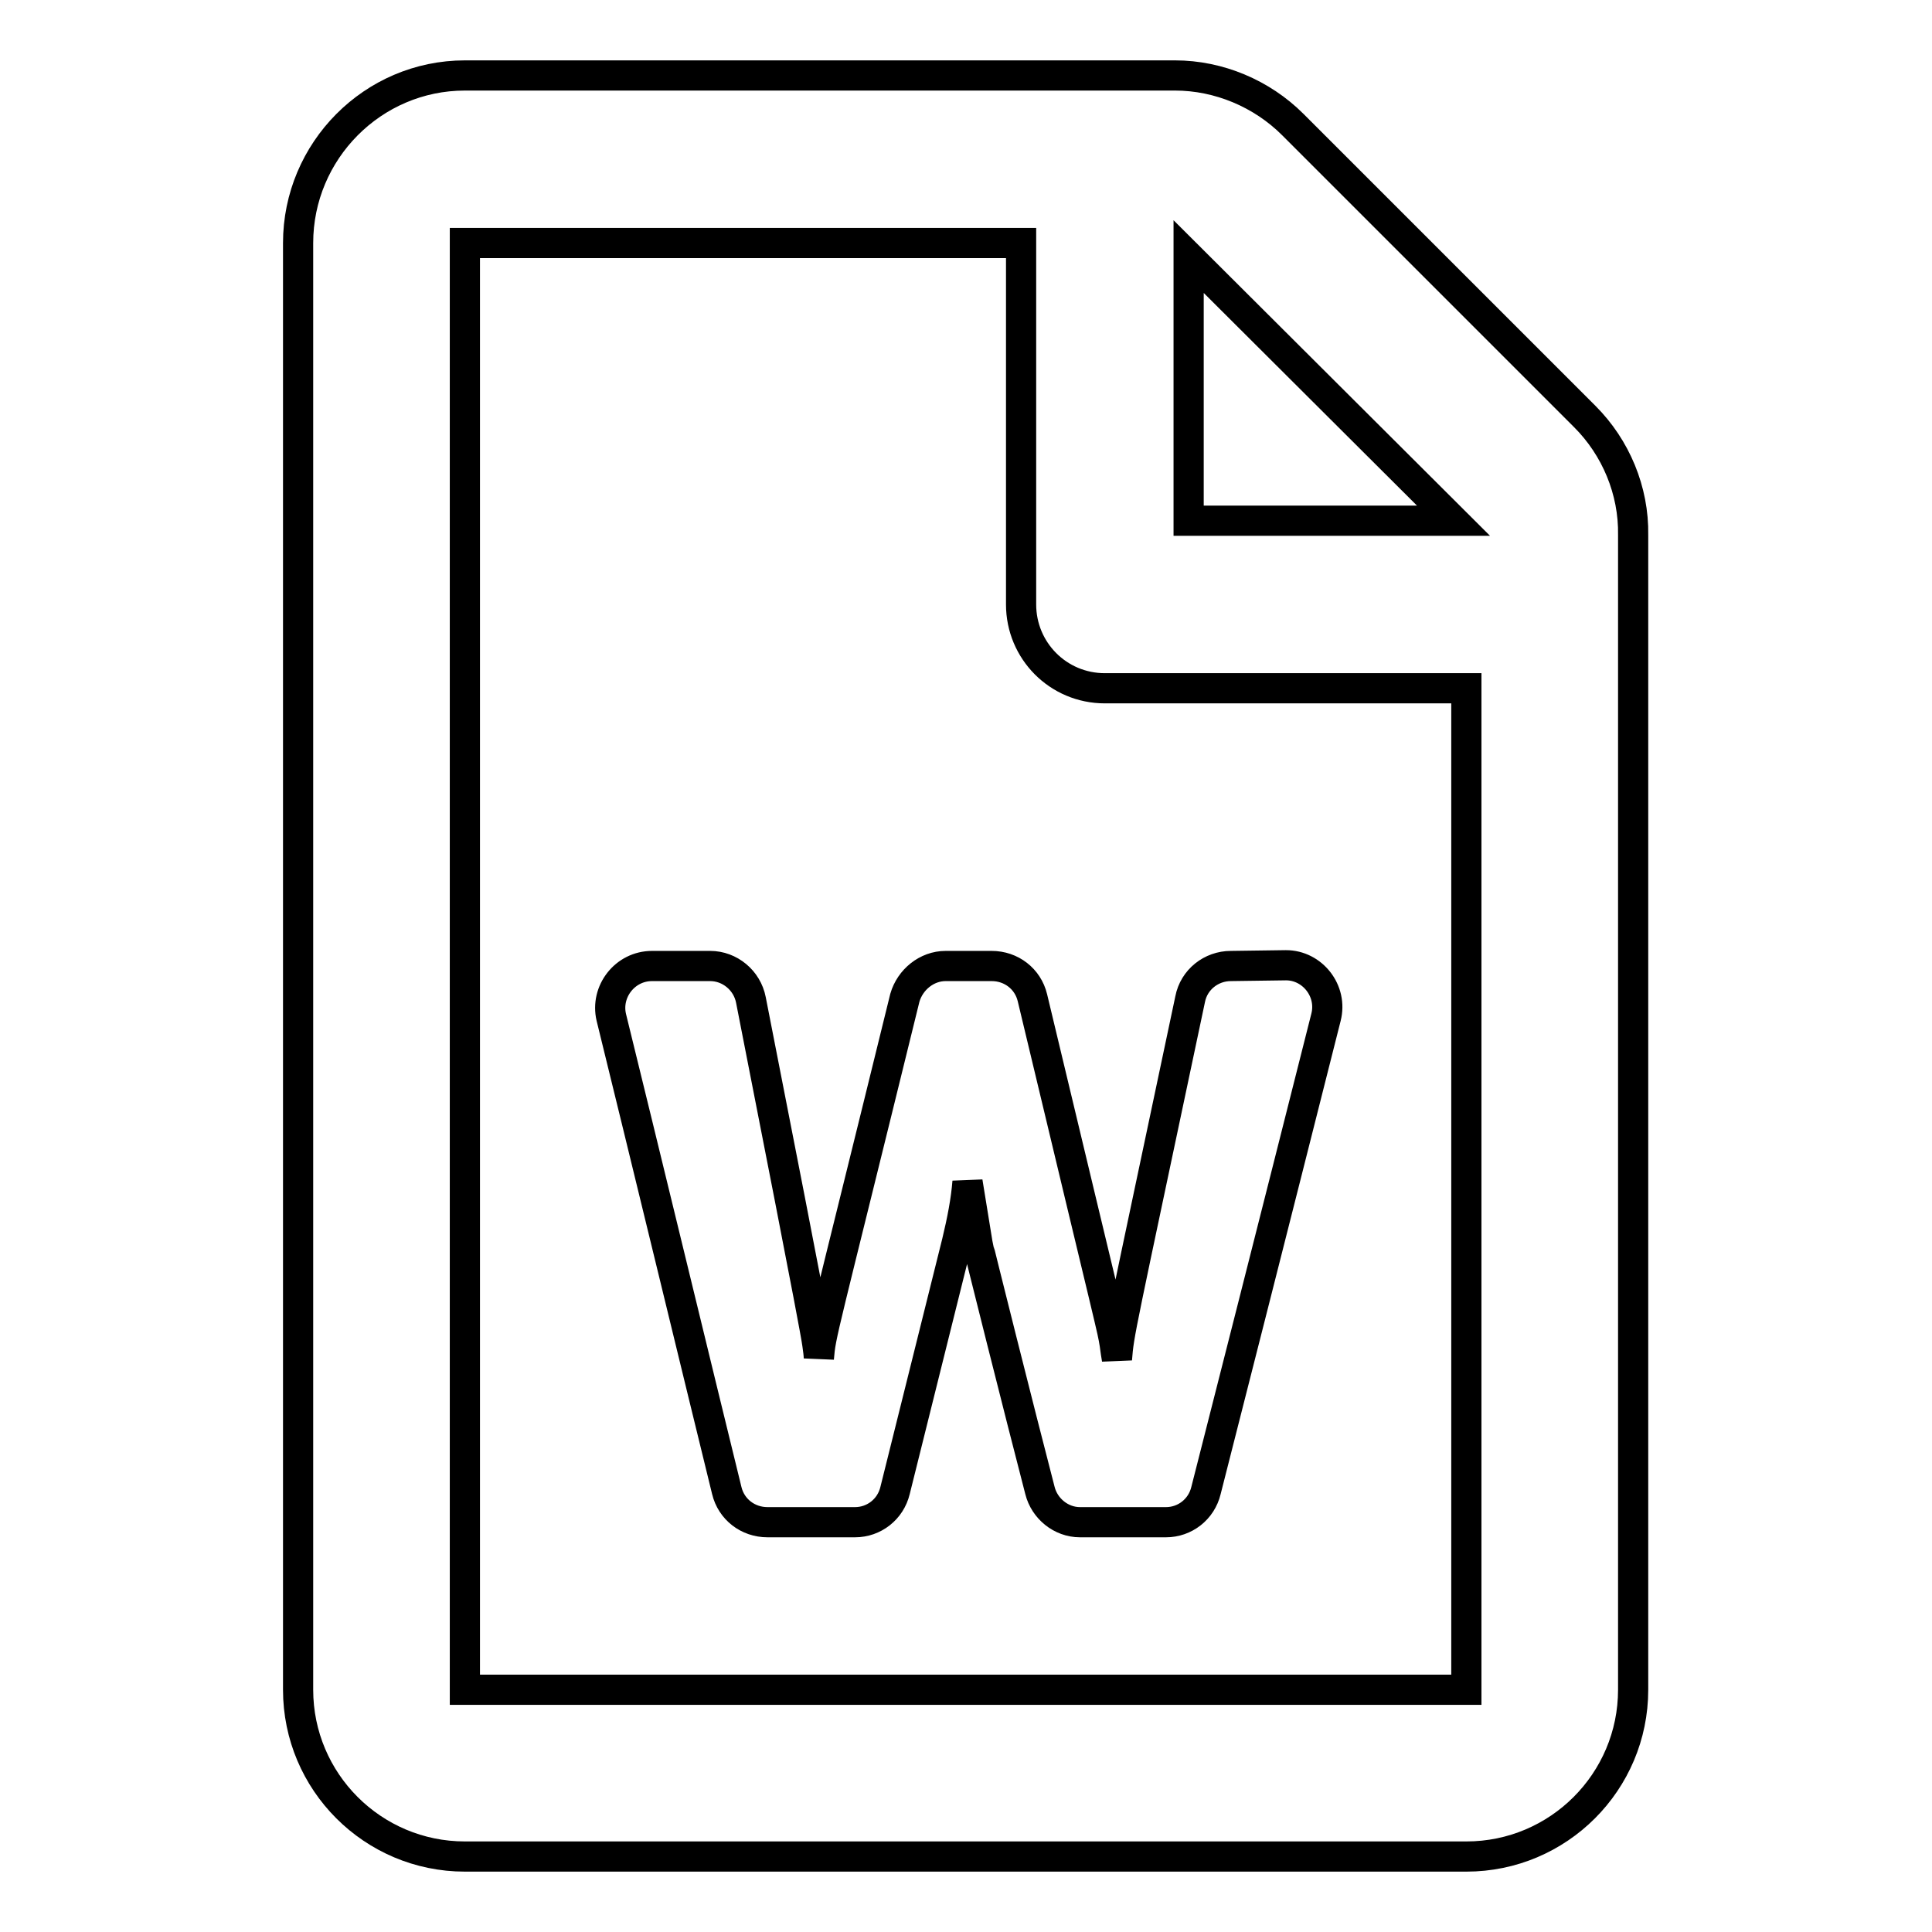 <?xml version="1.0" encoding="utf-8"?>
<!-- Svg Vector Icons : http://www.onlinewebfonts.com/icon -->
<!DOCTYPE svg PUBLIC "-//W3C//DTD SVG 1.1//EN" "http://www.w3.org/Graphics/SVG/1.1/DTD/svg11.dtd">
<svg version="1.1" xmlns="http://www.w3.org/2000/svg" xmlns:xlink="http://www.w3.org/1999/xlink" x="0px" y="0px" viewBox="0 0 256 256" enable-background="new 0 0 256 256" xml:space="preserve">
<g> <path stroke-width="4" fill-opacity="0" stroke="#000000"  d="M210,55.2l-38.7-38.7c-4.1-4.1-9.8-6.5-15.6-6.5H61.6c-12.2,0-22.1,10-22.1,22.2v191.7 c0,12.2,9.9,22.1,22.1,22.1h132.7c12.2,0,22.1-9.9,22.1-22.1v-153C216.5,65,214.1,59.3,210,55.2z M192.6,69h-35.1V34L192.6,69z  M61.6,223.9V32.2h73.7v47.9c0,6.1,4.9,11.1,11.1,11.1h47.9v132.7H61.6z M163.1,128c-2.6,0-4.9,1.8-5.4,4.4 c-9.5,45-9.4,44-9.7,47.7c-0.1-0.6-0.2-1.2-0.3-2c-0.4-2.4,0.1,0.1-10.9-45.9c-0.6-2.5-2.8-4.2-5.4-4.2h-6.1 c-2.5,0-4.7,1.8-5.4,4.2c-11.2,45.6-11.1,44.3-11.4,47.8c0-0.5-0.1-1.2-0.2-1.9c-0.3-2.4-6.5-33.8-8.8-45.6 c-0.5-2.6-2.8-4.5-5.4-4.5h-7.7c-3.6,0-6.2,3.4-5.4,6.8c3.7,15,12.3,50.5,15.3,62.7c0.6,2.5,2.8,4.2,5.4,4.2h11.6 c2.5,0,4.7-1.7,5.3-4.2l8.2-32.9c0.7-2.9,1.2-5.5,1.4-8l1.3,8c0,0.2,5.8,23.3,8.3,32.9c0.6,2.4,2.8,4.2,5.3,4.2h11.4 c2.5,0,4.7-1.7,5.3-4.2c9.6-37.7,13.9-54.8,15.9-62.7c0.9-3.5-1.8-6.9-5.3-6.9L163.1,128L163.1,128z"/></g>
</svg>